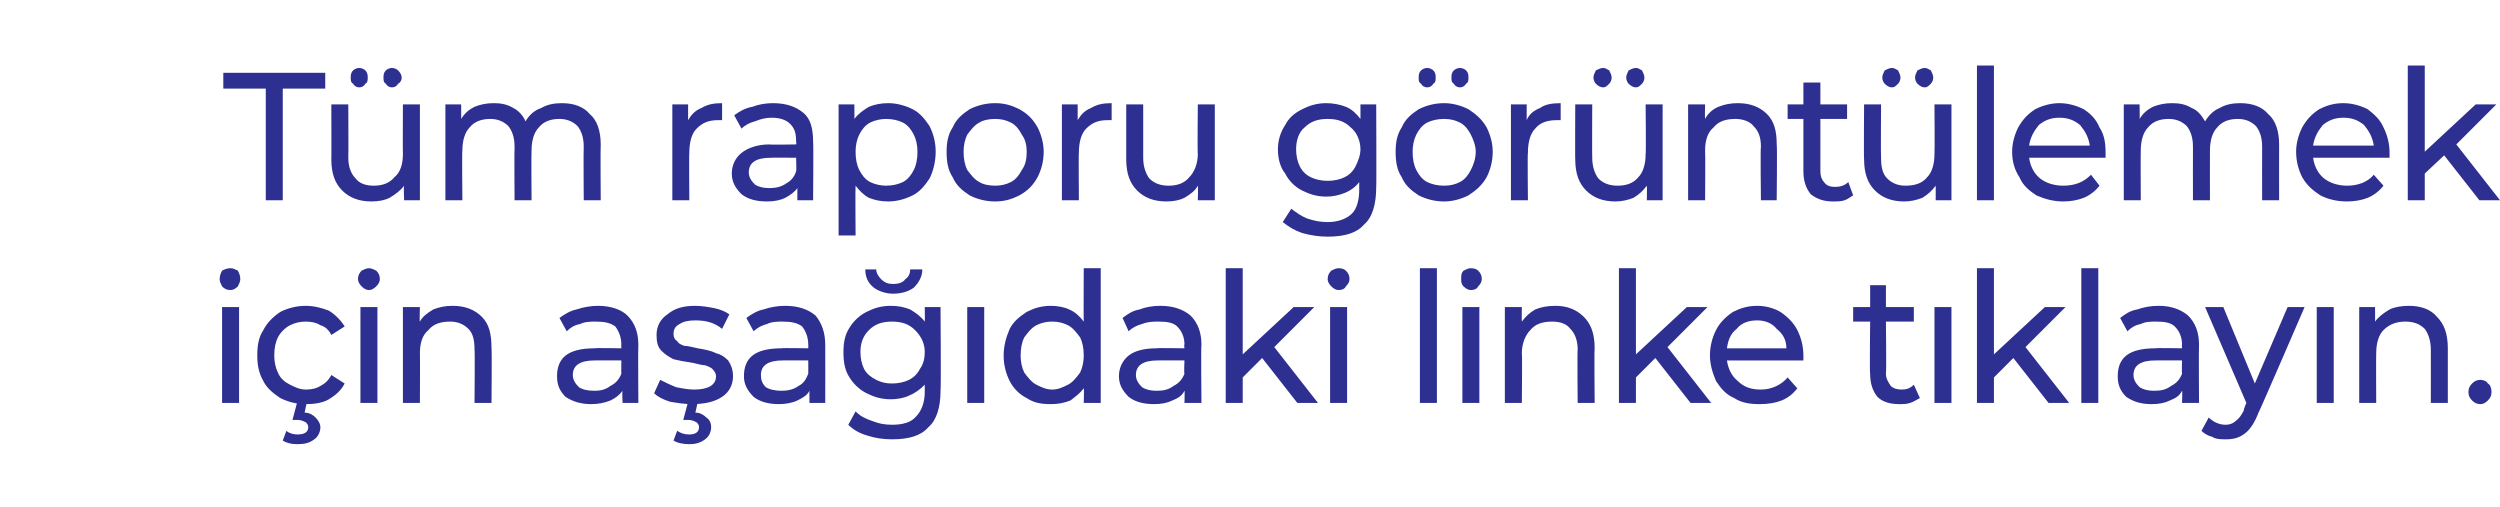 <?xml version="1.0" standalone="no"?><!DOCTYPE svg PUBLIC "-//W3C//DTD SVG 1.1//EN" "http://www.w3.org/Graphics/SVG/1.1/DTD/svg11.dtd"><svg xmlns="http://www.w3.org/2000/svg" version="1.1" width="206px" height="41.8px" viewBox="0 -2 206 41.8" style="top:-2px">  <desc>Tüm raporu görüntülemek için aşağıdaki linke tıklayın</desc>  <defs/>  <g id="Polygon52888">    <path d="M 18.3 23.3 L 19.7 23.3 L 19.7 31.2 L 18.3 31.2 L 18.3 23.3 Z M 19 21.9 C 18.7 21.9 18.5 21.8 18.3 21.6 C 18.2 21.4 18.1 21.2 18.1 21 C 18.1 20.7 18.2 20.5 18.3 20.3 C 18.5 20.2 18.7 20.1 19 20.1 C 19.2 20.1 19.4 20.2 19.6 20.3 C 19.7 20.5 19.8 20.7 19.8 21 C 19.8 21.2 19.7 21.4 19.6 21.6 C 19.4 21.8 19.2 21.9 19 21.9 C 19 21.9 19 21.9 19 21.9 Z M 25.2 31.3 C 24.4 31.3 23.7 31.1 23.1 30.8 C 22.5 30.4 22 30 21.7 29.4 C 21.3 28.7 21.2 28 21.2 27.3 C 21.2 26.5 21.3 25.8 21.7 25.2 C 22 24.6 22.5 24.1 23.1 23.7 C 23.7 23.4 24.4 23.2 25.2 23.2 C 25.9 23.2 26.6 23.4 27.1 23.6 C 27.6 23.9 28.1 24.4 28.4 24.9 C 28.4 24.9 27.3 25.6 27.3 25.6 C 27.1 25.2 26.8 24.9 26.4 24.8 C 26.1 24.6 25.7 24.5 25.2 24.5 C 24.7 24.5 24.3 24.6 23.9 24.8 C 23.5 25 23.1 25.4 22.9 25.8 C 22.7 26.2 22.6 26.7 22.6 27.3 C 22.6 27.8 22.7 28.3 22.9 28.7 C 23.1 29.2 23.5 29.5 23.9 29.7 C 24.3 29.9 24.7 30.1 25.2 30.1 C 25.7 30.1 26.1 30 26.4 29.8 C 26.8 29.6 27.1 29.3 27.3 28.9 C 27.3 28.9 28.4 29.6 28.4 29.6 C 28.1 30.2 27.6 30.6 27.1 30.9 C 26.6 31.2 25.9 31.3 25.2 31.3 C 25.2 31.3 25.2 31.3 25.2 31.3 Z M 24.5 34.6 C 24 34.6 23.6 34.5 23.3 34.3 C 23.3 34.3 23.6 33.5 23.6 33.5 C 23.8 33.7 24.2 33.8 24.5 33.8 C 25.1 33.8 25.4 33.6 25.4 33.2 C 25.4 33 25.3 32.9 25.2 32.8 C 25 32.7 24.8 32.6 24.5 32.6 C 24.53 32.6 24.1 32.6 24.1 32.6 L 24.5 31.1 L 25.3 31.1 C 25.3 31.1 25.09 31.98 25.1 32 C 25.5 32 25.8 32.2 26 32.4 C 26.2 32.6 26.4 32.9 26.4 33.2 C 26.4 33.6 26.2 34 25.9 34.2 C 25.5 34.5 25.1 34.6 24.5 34.6 C 24.5 34.6 24.5 34.6 24.5 34.6 Z M 29.7 23.3 L 31.1 23.3 L 31.1 31.2 L 29.7 31.2 L 29.7 23.3 Z M 30.4 21.9 C 30.2 21.9 30 21.8 29.8 21.6 C 29.6 21.4 29.5 21.2 29.5 21 C 29.5 20.7 29.6 20.5 29.8 20.3 C 30 20.2 30.2 20.1 30.4 20.1 C 30.6 20.1 30.8 20.2 31 20.3 C 31.2 20.5 31.3 20.7 31.3 21 C 31.3 21.2 31.2 21.4 31 21.6 C 30.8 21.8 30.6 21.9 30.4 21.9 C 30.4 21.9 30.4 21.9 30.4 21.9 Z M 37.3 23.2 C 38.3 23.2 39.1 23.5 39.7 24.1 C 40.3 24.7 40.5 25.5 40.5 26.7 C 40.54 26.66 40.5 31.2 40.5 31.2 L 39.1 31.2 C 39.1 31.2 39.14 26.82 39.1 26.8 C 39.1 26.1 39 25.5 38.6 25.1 C 38.2 24.7 37.7 24.5 37.1 24.5 C 36.3 24.5 35.7 24.7 35.3 25.2 C 34.8 25.6 34.6 26.3 34.6 27.1 C 34.62 27.14 34.6 31.2 34.6 31.2 L 33.2 31.2 L 33.2 23.3 L 34.6 23.3 C 34.6 23.3 34.56 24.48 34.6 24.5 C 34.8 24.1 35.2 23.8 35.7 23.5 C 36.2 23.3 36.7 23.2 37.3 23.2 C 37.3 23.2 37.3 23.2 37.3 23.2 Z M 49.3 23.2 C 50.3 23.2 51.2 23.5 51.7 24 C 52.3 24.6 52.6 25.4 52.6 26.4 C 52.57 26.43 52.6 31.2 52.6 31.2 L 51.3 31.2 C 51.3 31.2 51.25 30.18 51.3 30.2 C 51 30.6 50.7 30.8 50.3 31 C 49.8 31.2 49.3 31.3 48.7 31.3 C 47.9 31.3 47.2 31.1 46.6 30.7 C 46.1 30.2 45.9 29.7 45.9 29 C 45.9 28.3 46.1 27.7 46.6 27.3 C 47.1 26.9 47.9 26.7 49 26.7 C 48.97 26.66 51.2 26.7 51.2 26.7 C 51.2 26.7 51.18 26.37 51.2 26.4 C 51.2 25.8 51 25.3 50.7 24.9 C 50.3 24.6 49.8 24.5 49.1 24.5 C 48.7 24.5 48.2 24.5 47.8 24.7 C 47.3 24.8 47 25 46.7 25.3 C 46.7 25.3 46.1 24.2 46.1 24.2 C 46.5 23.9 47 23.6 47.5 23.5 C 48.1 23.3 48.7 23.2 49.3 23.2 C 49.3 23.2 49.3 23.2 49.3 23.2 Z M 49 30.2 C 49.5 30.2 49.9 30.1 50.3 29.8 C 50.7 29.6 51 29.3 51.2 28.8 C 51.18 28.8 51.2 27.7 51.2 27.7 C 51.2 27.7 49.02 27.69 49 27.7 C 47.8 27.7 47.2 28.1 47.2 28.9 C 47.2 29.3 47.4 29.6 47.7 29.9 C 48 30.1 48.4 30.2 49 30.2 C 49 30.2 49 30.2 49 30.2 Z M 57 31.3 C 56.4 31.3 55.8 31.2 55.2 31.1 C 54.6 30.9 54.2 30.7 53.9 30.4 C 53.9 30.4 54.4 29.3 54.4 29.3 C 54.8 29.5 55.2 29.7 55.7 29.9 C 56.2 30 56.7 30.1 57.2 30.1 C 58.4 30.1 59 29.7 59 29 C 59 28.8 58.9 28.6 58.7 28.4 C 58.6 28.3 58.4 28.2 58.1 28.1 C 57.9 28.1 57.5 28 57.1 27.9 C 56.4 27.8 55.9 27.7 55.5 27.6 C 55.1 27.4 54.8 27.2 54.5 26.9 C 54.2 26.6 54.1 26.2 54.1 25.6 C 54.1 24.9 54.4 24.3 55 23.9 C 55.6 23.4 56.3 23.2 57.3 23.2 C 57.8 23.2 58.4 23.3 58.9 23.4 C 59.4 23.5 59.8 23.7 60.1 23.9 C 60.1 23.9 59.5 25.1 59.5 25.1 C 58.9 24.6 58.2 24.4 57.3 24.4 C 56.7 24.4 56.3 24.5 56 24.7 C 55.6 24.9 55.5 25.2 55.5 25.5 C 55.5 25.8 55.6 26 55.8 26.1 C 55.9 26.3 56.1 26.4 56.4 26.5 C 56.7 26.5 57 26.6 57.5 26.7 C 58.1 26.8 58.6 26.9 59 27.1 C 59.4 27.2 59.7 27.4 60 27.7 C 60.2 28 60.4 28.4 60.4 29 C 60.4 29.7 60.1 30.3 59.5 30.7 C 58.9 31.1 58.1 31.3 57 31.3 C 57 31.3 57 31.3 57 31.3 Z M 56.8 34.6 C 56.3 34.6 55.8 34.5 55.5 34.3 C 55.5 34.3 55.8 33.5 55.8 33.5 C 56.1 33.7 56.4 33.8 56.8 33.8 C 57.3 33.8 57.6 33.6 57.6 33.2 C 57.6 33 57.5 32.9 57.4 32.8 C 57.2 32.7 57 32.6 56.7 32.6 C 56.74 32.6 56.3 32.6 56.3 32.6 L 56.7 31.1 L 57.5 31.1 C 57.5 31.1 57.3 31.98 57.3 32 C 57.7 32 58 32.2 58.2 32.4 C 58.5 32.6 58.6 32.9 58.6 33.2 C 58.6 33.6 58.4 34 58.1 34.2 C 57.7 34.5 57.3 34.6 56.8 34.6 C 56.8 34.6 56.8 34.6 56.8 34.6 Z M 64.7 23.2 C 65.8 23.2 66.6 23.5 67.2 24 C 67.7 24.6 68 25.4 68 26.4 C 68.01 26.43 68 31.2 68 31.2 L 66.7 31.2 C 66.7 31.2 66.69 30.18 66.7 30.2 C 66.5 30.6 66.1 30.8 65.7 31 C 65.3 31.2 64.7 31.3 64.2 31.3 C 63.3 31.3 62.6 31.1 62.1 30.7 C 61.6 30.2 61.3 29.7 61.3 29 C 61.3 28.3 61.5 27.7 62 27.3 C 62.5 26.9 63.3 26.7 64.4 26.7 C 64.4 26.66 66.6 26.7 66.6 26.7 C 66.6 26.7 66.61 26.37 66.6 26.4 C 66.6 25.8 66.4 25.3 66.1 24.9 C 65.7 24.6 65.2 24.5 64.5 24.5 C 64.1 24.5 63.6 24.5 63.2 24.7 C 62.8 24.8 62.4 25 62.1 25.3 C 62.1 25.3 61.5 24.2 61.5 24.2 C 61.9 23.9 62.4 23.6 62.9 23.5 C 63.5 23.3 64.1 23.2 64.7 23.2 C 64.7 23.2 64.7 23.2 64.7 23.2 Z M 64.4 30.2 C 64.9 30.2 65.4 30.1 65.8 29.8 C 66.2 29.6 66.4 29.3 66.6 28.8 C 66.61 28.8 66.6 27.7 66.6 27.7 C 66.6 27.7 64.46 27.69 64.5 27.7 C 63.3 27.7 62.7 28.1 62.7 28.9 C 62.7 29.3 62.8 29.6 63.1 29.9 C 63.4 30.1 63.9 30.2 64.4 30.2 C 64.4 30.2 64.4 30.2 64.4 30.2 Z M 77.5 23.3 C 77.5 23.3 77.55 30.15 77.5 30.2 C 77.5 31.5 77.2 32.6 76.5 33.2 C 75.9 33.9 74.9 34.2 73.5 34.2 C 72.8 34.2 72.1 34.1 71.5 33.9 C 70.8 33.7 70.3 33.4 69.9 33 C 69.9 33 70.5 31.9 70.5 31.9 C 70.9 32.3 71.3 32.5 71.9 32.7 C 72.4 32.9 72.9 33 73.5 33 C 74.4 33 75.1 32.8 75.5 32.3 C 75.9 31.9 76.2 31.2 76.2 30.3 C 76.2 30.3 76.2 29.7 76.2 29.7 C 75.8 30.1 75.4 30.4 74.9 30.6 C 74.5 30.8 73.9 30.9 73.4 30.9 C 72.6 30.9 72 30.7 71.4 30.4 C 70.8 30.1 70.3 29.6 70 29.1 C 69.6 28.5 69.5 27.8 69.5 27 C 69.5 26.3 69.6 25.6 70 25 C 70.3 24.5 70.8 24 71.4 23.7 C 72 23.4 72.6 23.2 73.4 23.2 C 74 23.2 74.5 23.3 75 23.5 C 75.5 23.8 75.9 24.1 76.2 24.5 C 76.22 24.51 76.2 23.3 76.2 23.3 L 77.5 23.3 Z M 73.5 29.6 C 74 29.6 74.5 29.5 74.9 29.3 C 75.3 29.1 75.6 28.8 75.8 28.4 C 76.1 28 76.2 27.5 76.2 27 C 76.2 26.3 75.9 25.7 75.4 25.2 C 74.9 24.7 74.3 24.5 73.5 24.5 C 72.7 24.5 72.1 24.7 71.6 25.2 C 71.1 25.7 70.9 26.3 70.9 27 C 70.9 27.5 71 28 71.2 28.4 C 71.4 28.8 71.8 29.1 72.2 29.3 C 72.6 29.5 73 29.6 73.5 29.6 C 73.5 29.6 73.5 29.6 73.5 29.6 Z M 73.6 22.2 C 73 22.2 72.4 22 72 21.7 C 71.5 21.3 71.3 20.8 71.3 20.2 C 71.3 20.2 72.2 20.2 72.2 20.2 C 72.2 20.5 72.4 20.8 72.6 21 C 72.9 21.3 73.2 21.4 73.6 21.4 C 74 21.4 74.4 21.3 74.6 21 C 74.9 20.8 75 20.5 75 20.2 C 75 20.2 76 20.2 76 20.2 C 76 20.8 75.7 21.3 75.3 21.7 C 74.9 22 74.3 22.2 73.6 22.2 C 73.6 22.2 73.6 22.2 73.6 22.2 Z M 79.7 23.3 L 81.1 23.3 L 81.1 31.2 L 79.7 31.2 L 79.7 23.3 Z M 90.7 20.1 L 90.7 31.2 L 89.3 31.2 C 89.3 31.2 89.34 29.97 89.3 30 C 89 30.4 88.6 30.7 88.2 31 C 87.7 31.2 87.2 31.3 86.6 31.3 C 85.8 31.3 85.2 31.2 84.6 30.8 C 84 30.5 83.5 30 83.2 29.4 C 82.9 28.8 82.7 28.1 82.7 27.3 C 82.7 26.5 82.9 25.8 83.2 25.1 C 83.5 24.5 84 24.1 84.6 23.7 C 85.2 23.4 85.8 23.2 86.6 23.2 C 87.1 23.2 87.7 23.3 88.1 23.5 C 88.6 23.7 89 24.1 89.3 24.5 C 89.28 24.48 89.3 20.1 89.3 20.1 L 90.7 20.1 Z M 86.7 30.1 C 87.2 30.1 87.6 29.9 88 29.7 C 88.4 29.5 88.7 29.1 89 28.7 C 89.2 28.3 89.3 27.8 89.3 27.3 C 89.3 26.7 89.2 26.2 89 25.8 C 88.7 25.4 88.4 25 88 24.8 C 87.6 24.6 87.2 24.5 86.7 24.5 C 86.2 24.5 85.8 24.6 85.4 24.8 C 85 25 84.7 25.4 84.4 25.8 C 84.2 26.2 84.1 26.7 84.1 27.3 C 84.1 27.8 84.2 28.3 84.4 28.7 C 84.7 29.1 85 29.5 85.4 29.7 C 85.8 29.9 86.2 30.1 86.7 30.1 C 86.7 30.1 86.7 30.1 86.7 30.1 Z M 95.6 23.2 C 96.7 23.2 97.5 23.5 98.1 24 C 98.7 24.6 99 25.4 99 26.4 C 98.95 26.43 99 31.2 99 31.2 L 97.6 31.2 C 97.6 31.2 97.63 30.18 97.6 30.2 C 97.4 30.6 97.1 30.8 96.6 31 C 96.2 31.2 95.7 31.3 95.1 31.3 C 94.2 31.3 93.5 31.1 93 30.7 C 92.5 30.2 92.2 29.7 92.2 29 C 92.2 28.3 92.5 27.7 93 27.3 C 93.5 26.9 94.3 26.7 95.3 26.7 C 95.34 26.66 97.6 26.7 97.6 26.7 C 97.6 26.7 97.55 26.37 97.6 26.4 C 97.6 25.8 97.4 25.3 97 24.9 C 96.7 24.6 96.2 24.5 95.5 24.5 C 95 24.5 94.6 24.5 94.1 24.7 C 93.7 24.8 93.3 25 93 25.3 C 93 25.3 92.5 24.2 92.5 24.2 C 92.9 23.9 93.3 23.6 93.9 23.5 C 94.4 23.3 95 23.2 95.6 23.2 C 95.6 23.2 95.6 23.2 95.6 23.2 Z M 95.3 30.2 C 95.9 30.2 96.3 30.1 96.7 29.8 C 97.1 29.6 97.4 29.3 97.6 28.8 C 97.55 28.8 97.6 27.7 97.6 27.7 C 97.6 27.7 95.4 27.69 95.4 27.7 C 94.2 27.7 93.6 28.1 93.6 28.9 C 93.6 29.3 93.8 29.6 94.1 29.9 C 94.4 30.1 94.8 30.2 95.3 30.2 C 95.3 30.2 95.3 30.2 95.3 30.2 Z M 104 27.5 L 102.4 29.1 L 102.4 31.2 L 101 31.2 L 101 20.1 L 102.4 20.1 L 102.4 27.2 L 106.6 23.3 L 108.3 23.3 L 105 26.6 L 108.6 31.2 L 106.9 31.2 L 104 27.5 Z M 109.6 23.3 L 111 23.3 L 111 31.2 L 109.6 31.2 L 109.6 23.3 Z M 110.3 21.9 C 110.1 21.9 109.9 21.8 109.7 21.6 C 109.5 21.4 109.4 21.2 109.4 21 C 109.4 20.7 109.5 20.5 109.7 20.3 C 109.9 20.2 110.1 20.1 110.3 20.1 C 110.6 20.1 110.8 20.2 110.9 20.3 C 111.1 20.5 111.2 20.7 111.2 21 C 111.2 21.2 111.1 21.4 110.9 21.6 C 110.8 21.8 110.6 21.9 110.3 21.9 C 110.3 21.9 110.3 21.9 110.3 21.9 Z M 117 20.1 L 118.4 20.1 L 118.4 31.2 L 117 31.2 L 117 20.1 Z M 120.5 23.3 L 121.9 23.3 L 121.9 31.2 L 120.5 31.2 L 120.5 23.3 Z M 121.2 21.9 C 121 21.9 120.8 21.8 120.6 21.6 C 120.4 21.4 120.4 21.2 120.4 21 C 120.4 20.7 120.4 20.5 120.6 20.3 C 120.8 20.2 121 20.1 121.2 20.1 C 121.5 20.1 121.7 20.2 121.8 20.3 C 122 20.5 122.1 20.7 122.1 21 C 122.1 21.2 122 21.4 121.8 21.6 C 121.7 21.8 121.5 21.9 121.2 21.9 C 121.2 21.9 121.2 21.9 121.2 21.9 Z M 128.2 23.2 C 129.1 23.2 129.9 23.5 130.5 24.1 C 131.1 24.7 131.4 25.5 131.4 26.7 C 131.36 26.66 131.4 31.2 131.4 31.2 L 130 31.2 C 130 31.2 129.96 26.82 130 26.8 C 130 26.1 129.8 25.5 129.4 25.1 C 129.1 24.7 128.6 24.5 127.9 24.5 C 127.1 24.5 126.5 24.7 126.1 25.2 C 125.7 25.6 125.4 26.3 125.4 27.1 C 125.44 27.14 125.4 31.2 125.4 31.2 L 124 31.2 L 124 23.3 L 125.4 23.3 C 125.4 23.3 125.38 24.48 125.4 24.5 C 125.7 24.1 126 23.8 126.5 23.5 C 127 23.3 127.5 23.2 128.2 23.2 C 128.2 23.2 128.2 23.2 128.2 23.2 Z M 136.4 27.5 L 134.8 29.1 L 134.8 31.2 L 133.4 31.2 L 133.4 20.1 L 134.8 20.1 L 134.8 27.2 L 139 23.3 L 140.7 23.3 L 137.4 26.6 L 141 31.2 L 139.3 31.2 L 136.4 27.5 Z M 148.6 27.3 C 148.6 27.4 148.6 27.6 148.6 27.7 C 148.6 27.7 142.3 27.7 142.3 27.7 C 142.4 28.4 142.7 29 143.2 29.4 C 143.7 29.9 144.3 30.1 145.1 30.1 C 146 30.1 146.8 29.7 147.3 29.1 C 147.3 29.1 148.1 30 148.1 30 C 147.7 30.5 147.3 30.8 146.8 31 C 146.3 31.2 145.7 31.3 145 31.3 C 144.2 31.3 143.5 31.2 142.9 30.8 C 142.2 30.5 141.8 30 141.4 29.4 C 141.1 28.7 140.9 28 140.9 27.3 C 140.9 26.5 141.1 25.8 141.4 25.2 C 141.7 24.6 142.2 24.1 142.8 23.7 C 143.4 23.4 144 23.2 144.8 23.2 C 145.5 23.2 146.2 23.4 146.7 23.7 C 147.3 24.1 147.8 24.6 148.1 25.2 C 148.4 25.8 148.6 26.5 148.6 27.3 C 148.6 27.3 148.6 27.3 148.6 27.3 Z M 144.8 24.4 C 144.1 24.4 143.5 24.6 143.1 25.1 C 142.6 25.5 142.4 26 142.3 26.7 C 142.3 26.7 147.2 26.7 147.2 26.7 C 147.2 26 146.9 25.5 146.4 25.1 C 146 24.6 145.4 24.4 144.8 24.4 C 144.8 24.4 144.8 24.4 144.8 24.4 Z M 158.2 30.8 C 158 30.9 157.7 31.1 157.4 31.2 C 157.1 31.3 156.8 31.3 156.5 31.3 C 155.7 31.3 155.1 31.1 154.7 30.7 C 154.3 30.2 154.1 29.6 154.1 28.8 C 154.05 28.83 154.1 24.5 154.1 24.5 L 152.7 24.5 L 152.7 23.3 L 154.1 23.3 L 154.1 21.5 L 155.4 21.5 L 155.4 23.3 L 157.7 23.3 L 157.7 24.5 L 155.4 24.5 C 155.4 24.5 155.45 28.77 155.4 28.8 C 155.4 29.2 155.6 29.5 155.8 29.8 C 156 30 156.3 30.1 156.7 30.1 C 157.1 30.1 157.4 30 157.7 29.7 C 157.7 29.7 158.2 30.8 158.2 30.8 Z M 159.4 23.3 L 160.8 23.3 L 160.8 31.2 L 159.4 31.2 L 159.4 23.3 Z M 165.9 27.5 L 164.3 29.1 L 164.3 31.2 L 162.9 31.2 L 162.9 20.1 L 164.3 20.1 L 164.3 27.2 L 168.5 23.3 L 170.2 23.3 L 166.9 26.6 L 170.5 31.2 L 168.8 31.2 L 165.9 27.5 Z M 171.5 20.1 L 172.9 20.1 L 172.9 31.2 L 171.5 31.2 L 171.5 20.1 Z M 177.9 23.2 C 178.9 23.2 179.7 23.5 180.3 24 C 180.9 24.6 181.2 25.4 181.2 26.4 C 181.17 26.43 181.2 31.2 181.2 31.2 L 179.8 31.2 C 179.8 31.2 179.84 30.18 179.8 30.2 C 179.6 30.6 179.3 30.8 178.8 31 C 178.4 31.2 177.9 31.3 177.3 31.3 C 176.4 31.3 175.8 31.1 175.2 30.7 C 174.7 30.2 174.5 29.7 174.5 29 C 174.5 28.3 174.7 27.7 175.2 27.3 C 175.7 26.9 176.5 26.7 177.6 26.7 C 177.56 26.66 179.8 26.7 179.8 26.7 C 179.8 26.7 179.77 26.37 179.8 26.4 C 179.8 25.8 179.6 25.3 179.2 24.9 C 178.9 24.6 178.4 24.5 177.7 24.5 C 177.2 24.5 176.8 24.5 176.4 24.7 C 175.9 24.8 175.6 25 175.3 25.3 C 175.3 25.3 174.7 24.2 174.7 24.2 C 175.1 23.9 175.5 23.6 176.1 23.5 C 176.7 23.3 177.2 23.2 177.9 23.2 C 177.9 23.2 177.9 23.2 177.9 23.2 Z M 177.5 30.2 C 178.1 30.2 178.5 30.1 178.9 29.8 C 179.3 29.6 179.6 29.3 179.8 28.8 C 179.77 28.8 179.8 27.7 179.8 27.7 C 179.8 27.7 177.61 27.69 177.6 27.7 C 176.4 27.7 175.8 28.1 175.8 28.9 C 175.8 29.3 176 29.6 176.3 29.9 C 176.6 30.1 177 30.2 177.5 30.2 C 177.5 30.2 177.5 30.2 177.5 30.2 Z M 189.9 23.3 C 189.9 23.3 186.13 32.03 186.1 32 C 185.8 32.8 185.4 33.4 185 33.7 C 184.5 34.1 184 34.2 183.4 34.2 C 183 34.2 182.6 34.2 182.3 34 C 181.9 33.9 181.6 33.7 181.4 33.5 C 181.4 33.5 182 32.4 182 32.4 C 182.4 32.8 182.9 33 183.4 33 C 183.7 33 184 32.9 184.2 32.7 C 184.5 32.5 184.7 32.2 184.9 31.8 C 184.85 31.77 185.1 31.2 185.1 31.2 L 181.7 23.3 L 183.2 23.3 L 185.8 29.6 L 188.5 23.3 L 189.9 23.3 Z M 190.9 23.3 L 192.3 23.3 L 192.3 31.2 L 190.9 31.2 L 190.9 23.3 Z M 198.5 23.2 C 199.5 23.2 200.3 23.5 200.8 24.1 C 201.4 24.7 201.7 25.5 201.7 26.7 C 201.7 26.66 201.7 31.2 201.7 31.2 L 200.3 31.2 C 200.3 31.2 200.31 26.82 200.3 26.8 C 200.3 26.1 200.1 25.5 199.8 25.1 C 199.4 24.7 198.9 24.5 198.2 24.5 C 197.5 24.5 196.9 24.7 196.4 25.2 C 196 25.6 195.8 26.3 195.8 27.1 C 195.78 27.14 195.8 31.2 195.8 31.2 L 194.4 31.2 L 194.4 23.3 L 195.7 23.3 C 195.7 23.3 195.72 24.48 195.7 24.5 C 196 24.1 196.4 23.8 196.9 23.5 C 197.3 23.3 197.9 23.2 198.5 23.2 C 198.5 23.2 198.5 23.2 198.5 23.2 Z M 204.4 31.3 C 204.1 31.3 203.9 31.2 203.7 31 C 203.5 30.8 203.4 30.6 203.4 30.3 C 203.4 30 203.5 29.8 203.7 29.6 C 203.9 29.4 204.1 29.3 204.4 29.3 C 204.6 29.3 204.9 29.4 205 29.6 C 205.2 29.7 205.3 30 205.3 30.3 C 205.3 30.6 205.2 30.8 205 31 C 204.8 31.2 204.6 31.3 204.4 31.3 C 204.4 31.3 204.4 31.3 204.4 31.3 Z " stroke="none" fill="#2d3091"/>  </g>  <g id="Polygon52887">    <path d="M 21.9 5.3 L 18.4 5.3 L 18.4 4 L 26.8 4 L 26.8 5.3 L 23.3 5.3 L 23.3 14.5 L 21.9 14.5 L 21.9 5.3 Z M 34.6 6.6 L 34.6 14.5 L 33.3 14.5 C 33.3 14.5 33.25 13.32 33.3 13.3 C 33 13.7 32.6 14 32.1 14.3 C 31.7 14.5 31.2 14.6 30.6 14.6 C 29.6 14.6 28.8 14.3 28.2 13.7 C 27.6 13.1 27.3 12.3 27.3 11.1 C 27.32 11.14 27.3 6.6 27.3 6.6 L 28.7 6.6 C 28.7 6.6 28.72 10.98 28.7 11 C 28.7 11.7 28.9 12.3 29.3 12.7 C 29.6 13.1 30.1 13.3 30.8 13.3 C 31.5 13.3 32.1 13.1 32.5 12.6 C 33 12.2 33.2 11.5 33.2 10.7 C 33.18 10.68 33.2 6.6 33.2 6.6 L 34.6 6.6 Z M 29.6 5.2 C 29.4 5.2 29.2 5.1 29.1 4.9 C 28.9 4.8 28.9 4.6 28.9 4.4 C 28.9 4.2 28.9 4 29.1 3.8 C 29.2 3.7 29.4 3.6 29.6 3.6 C 29.8 3.6 30 3.7 30.1 3.8 C 30.3 4 30.3 4.2 30.3 4.4 C 30.3 4.6 30.3 4.8 30.1 4.9 C 30 5.1 29.8 5.2 29.6 5.2 C 29.6 5.2 29.6 5.2 29.6 5.2 Z M 32.3 5.2 C 32.1 5.2 31.9 5.1 31.8 4.9 C 31.6 4.8 31.6 4.6 31.6 4.4 C 31.6 4.2 31.6 4 31.8 3.8 C 31.9 3.7 32.1 3.6 32.3 3.6 C 32.5 3.6 32.7 3.7 32.8 3.8 C 33 4 33.1 4.2 33.1 4.4 C 33.1 4.6 33 4.8 32.8 4.9 C 32.7 5.1 32.5 5.2 32.3 5.2 C 32.3 5.2 32.3 5.2 32.3 5.2 Z M 46.3 6.5 C 47.3 6.5 48.1 6.8 48.6 7.4 C 49.2 7.9 49.5 8.8 49.5 9.9 C 49.47 9.94 49.5 14.5 49.5 14.5 L 48.1 14.5 C 48.1 14.5 48.07 10.11 48.1 10.1 C 48.1 9.3 47.9 8.8 47.6 8.4 C 47.2 8 46.7 7.8 46.1 7.8 C 45.4 7.8 44.8 8 44.4 8.5 C 44 8.9 43.8 9.6 43.8 10.4 C 43.77 10.42 43.8 14.5 43.8 14.5 L 42.4 14.5 C 42.4 14.5 42.37 10.11 42.4 10.1 C 42.4 9.3 42.2 8.8 41.9 8.4 C 41.5 8 41 7.8 40.4 7.8 C 39.7 7.8 39.1 8 38.7 8.5 C 38.3 8.9 38.1 9.6 38.1 10.4 C 38.06 10.42 38.1 14.5 38.1 14.5 L 36.7 14.5 L 36.7 6.6 L 38 6.6 C 38 6.6 38.01 7.75 38 7.8 C 38.3 7.3 38.7 7 39.1 6.8 C 39.6 6.6 40.1 6.5 40.7 6.5 C 41.3 6.5 41.8 6.6 42.3 6.9 C 42.7 7.1 43.1 7.5 43.3 8 C 43.6 7.5 44 7.1 44.6 6.9 C 45.1 6.6 45.7 6.5 46.3 6.5 C 46.3 6.5 46.3 6.5 46.3 6.5 Z M 56.7 7.9 C 57 7.4 57.3 7.1 57.8 6.9 C 58.3 6.6 58.8 6.5 59.5 6.5 C 59.5 6.5 59.5 7.9 59.5 7.9 C 59.4 7.9 59.3 7.9 59.2 7.9 C 58.4 7.9 57.9 8.1 57.4 8.6 C 57 9 56.8 9.7 56.8 10.6 C 56.77 10.56 56.8 14.5 56.8 14.5 L 55.4 14.5 L 55.4 6.6 L 56.7 6.6 L 56.7 7.9 C 56.7 7.9 56.72 7.9 56.7 7.9 Z M 63.7 6.5 C 64.8 6.5 65.6 6.8 66.2 7.3 C 66.8 7.8 67 8.6 67 9.7 C 67.04 9.72 67 14.5 67 14.5 L 65.7 14.5 C 65.7 14.5 65.71 13.47 65.7 13.5 C 65.5 13.8 65.1 14.1 64.7 14.3 C 64.3 14.5 63.8 14.6 63.2 14.6 C 62.3 14.6 61.6 14.4 61.1 14 C 60.6 13.5 60.3 13 60.3 12.3 C 60.3 11.6 60.6 11 61.1 10.6 C 61.6 10.2 62.4 9.9 63.4 9.9 C 63.43 9.94 65.6 9.9 65.6 9.9 C 65.6 9.9 65.64 9.66 65.6 9.7 C 65.6 9 65.5 8.6 65.1 8.2 C 64.8 7.9 64.3 7.7 63.6 7.7 C 63.1 7.7 62.7 7.8 62.2 8 C 61.8 8.1 61.4 8.3 61.1 8.6 C 61.1 8.6 60.5 7.5 60.5 7.5 C 60.9 7.2 61.4 6.9 62 6.8 C 62.5 6.6 63.1 6.5 63.7 6.5 C 63.7 6.5 63.7 6.5 63.7 6.5 Z M 63.4 13.5 C 63.9 13.5 64.4 13.4 64.8 13.1 C 65.2 12.9 65.5 12.5 65.6 12.1 C 65.64 12.09 65.6 11 65.6 11 C 65.6 11 63.49 10.98 63.5 11 C 62.3 11 61.7 11.4 61.7 12.2 C 61.7 12.6 61.9 12.9 62.2 13.2 C 62.5 13.4 62.9 13.5 63.4 13.5 C 63.4 13.5 63.4 13.5 63.4 13.5 Z M 73.2 6.5 C 73.9 6.5 74.6 6.7 75.2 7 C 75.8 7.3 76.2 7.8 76.6 8.4 C 76.9 9 77.1 9.7 77.1 10.5 C 77.1 11.3 76.9 12.1 76.6 12.7 C 76.2 13.3 75.8 13.8 75.2 14.1 C 74.6 14.4 73.9 14.6 73.2 14.6 C 72.6 14.6 72.1 14.5 71.6 14.3 C 71.2 14.1 70.8 13.7 70.5 13.3 C 70.47 13.32 70.5 17.4 70.5 17.4 L 69.1 17.4 L 69.1 6.6 L 70.4 6.6 C 70.4 6.6 70.41 7.83 70.4 7.8 C 70.7 7.4 71.1 7.1 71.6 6.8 C 72.1 6.6 72.6 6.5 73.2 6.5 C 73.2 6.5 73.2 6.5 73.2 6.5 Z M 73 13.3 C 73.5 13.3 74 13.2 74.4 13 C 74.8 12.8 75.1 12.4 75.3 12 C 75.5 11.6 75.6 11.1 75.6 10.5 C 75.6 10 75.5 9.5 75.3 9.1 C 75.1 8.7 74.8 8.3 74.4 8.1 C 74 7.9 73.5 7.8 73 7.8 C 72.6 7.8 72.1 7.9 71.7 8.1 C 71.3 8.3 71 8.7 70.8 9.1 C 70.6 9.5 70.5 10 70.5 10.5 C 70.5 11.1 70.6 11.6 70.8 12 C 71 12.4 71.3 12.8 71.7 13 C 72.1 13.2 72.6 13.3 73 13.3 C 73 13.3 73 13.3 73 13.3 Z M 82 14.6 C 81.2 14.6 80.5 14.4 79.9 14.1 C 79.3 13.7 78.8 13.3 78.5 12.6 C 78.1 12 78 11.3 78 10.5 C 78 9.8 78.1 9.1 78.5 8.5 C 78.8 7.8 79.3 7.4 79.9 7 C 80.5 6.7 81.2 6.5 82 6.5 C 82.8 6.5 83.4 6.7 84 7 C 84.7 7.4 85.1 7.8 85.5 8.5 C 85.8 9.1 86 9.8 86 10.5 C 86 11.3 85.8 12 85.5 12.6 C 85.1 13.3 84.7 13.7 84 14.1 C 83.4 14.4 82.8 14.6 82 14.6 C 82 14.6 82 14.6 82 14.6 Z M 82 13.3 C 82.5 13.3 82.9 13.2 83.3 13 C 83.7 12.8 84 12.4 84.2 12 C 84.5 11.6 84.6 11.1 84.6 10.5 C 84.6 10 84.5 9.5 84.2 9.1 C 84 8.7 83.7 8.3 83.3 8.1 C 82.9 7.9 82.5 7.8 82 7.8 C 81.5 7.8 81 7.9 80.7 8.1 C 80.3 8.3 80 8.7 79.7 9.1 C 79.5 9.5 79.4 10 79.4 10.5 C 79.4 11.1 79.5 11.6 79.7 12 C 80 12.4 80.3 12.8 80.7 13 C 81 13.2 81.5 13.3 82 13.3 C 82 13.3 82 13.3 82 13.3 Z M 88.8 7.9 C 89.1 7.4 89.4 7.1 89.9 6.9 C 90.4 6.6 90.9 6.5 91.6 6.5 C 91.6 6.5 91.6 7.9 91.6 7.9 C 91.5 7.9 91.4 7.9 91.3 7.9 C 90.5 7.9 90 8.1 89.5 8.6 C 89.1 9 88.9 9.7 88.9 10.6 C 88.87 10.56 88.9 14.5 88.9 14.5 L 87.5 14.5 L 87.5 6.6 L 88.8 6.6 L 88.8 7.9 C 88.8 7.9 88.82 7.9 88.8 7.9 Z M 100.1 6.6 L 100.1 14.5 L 98.7 14.5 C 98.7 14.5 98.74 13.32 98.7 13.3 C 98.5 13.7 98.1 14 97.6 14.3 C 97.2 14.5 96.7 14.6 96.1 14.6 C 95.1 14.6 94.3 14.3 93.7 13.7 C 93.1 13.1 92.8 12.3 92.8 11.1 C 92.8 11.14 92.8 6.6 92.8 6.6 L 94.2 6.6 C 94.2 6.6 94.2 10.98 94.2 11 C 94.2 11.7 94.4 12.3 94.7 12.7 C 95.1 13.1 95.6 13.3 96.3 13.3 C 97 13.3 97.6 13.1 98 12.6 C 98.4 12.2 98.7 11.5 98.7 10.7 C 98.66 10.68 98.7 6.6 98.7 6.6 L 100.1 6.6 Z M 113.4 6.6 C 113.4 6.6 113.43 13.44 113.4 13.4 C 113.4 14.8 113.1 15.9 112.4 16.5 C 111.8 17.2 110.8 17.5 109.4 17.5 C 108.7 17.5 108 17.4 107.3 17.2 C 106.7 17 106.2 16.7 105.7 16.3 C 105.7 16.3 106.4 15.2 106.4 15.2 C 106.8 15.5 107.2 15.8 107.7 16 C 108.3 16.2 108.8 16.3 109.4 16.3 C 110.3 16.3 111 16 111.4 15.6 C 111.8 15.2 112 14.5 112 13.6 C 112 13.6 112 13 112 13 C 111.7 13.4 111.3 13.7 110.8 13.9 C 110.3 14.1 109.8 14.2 109.3 14.2 C 108.5 14.2 107.9 14 107.3 13.7 C 106.7 13.4 106.2 12.9 105.9 12.3 C 105.5 11.8 105.3 11.1 105.3 10.3 C 105.3 9.6 105.5 8.9 105.9 8.3 C 106.2 7.7 106.7 7.3 107.3 7 C 107.9 6.7 108.5 6.5 109.3 6.5 C 109.8 6.5 110.4 6.6 110.9 6.8 C 111.4 7 111.8 7.4 112.1 7.8 C 112.11 7.8 112.1 6.6 112.1 6.6 L 113.4 6.6 Z M 109.4 12.9 C 109.9 12.9 110.4 12.8 110.8 12.6 C 111.2 12.4 111.5 12.1 111.7 11.7 C 111.9 11.3 112.1 10.8 112.1 10.3 C 112.1 9.6 111.8 8.9 111.3 8.5 C 110.8 8 110.2 7.8 109.4 7.8 C 108.6 7.8 108 8 107.5 8.5 C 107 8.9 106.8 9.6 106.8 10.3 C 106.8 10.8 106.9 11.3 107.1 11.7 C 107.3 12.1 107.6 12.4 108 12.6 C 108.4 12.8 108.9 12.9 109.4 12.9 C 109.4 12.9 109.4 12.9 109.4 12.9 Z M 119 14.6 C 118.2 14.6 117.5 14.4 116.9 14.1 C 116.3 13.7 115.8 13.3 115.5 12.6 C 115.1 12 115 11.3 115 10.5 C 115 9.8 115.1 9.1 115.5 8.5 C 115.8 7.8 116.3 7.4 116.9 7 C 117.5 6.7 118.2 6.5 119 6.5 C 119.7 6.5 120.4 6.7 121 7 C 121.6 7.4 122.1 7.8 122.5 8.5 C 122.8 9.1 123 9.8 123 10.5 C 123 11.3 122.8 12 122.5 12.6 C 122.1 13.3 121.6 13.7 121 14.1 C 120.4 14.4 119.7 14.6 119 14.6 C 119 14.6 119 14.6 119 14.6 Z M 119 13.3 C 119.5 13.3 119.9 13.2 120.3 13 C 120.7 12.8 121 12.4 121.2 12 C 121.4 11.6 121.6 11.1 121.6 10.5 C 121.6 10 121.4 9.5 121.2 9.1 C 121 8.7 120.7 8.3 120.3 8.1 C 119.9 7.9 119.5 7.8 119 7.8 C 118.5 7.8 118 7.9 117.6 8.1 C 117.2 8.3 116.9 8.7 116.7 9.1 C 116.5 9.5 116.4 10 116.4 10.5 C 116.4 11.1 116.5 11.6 116.7 12 C 116.9 12.4 117.2 12.8 117.6 13 C 118 13.2 118.5 13.3 119 13.3 C 119 13.3 119 13.3 119 13.3 Z M 117.6 5.2 C 117.4 5.2 117.2 5.1 117.1 4.9 C 116.9 4.8 116.9 4.6 116.9 4.4 C 116.9 4.2 116.9 4 117.1 3.8 C 117.2 3.7 117.4 3.6 117.6 3.6 C 117.8 3.6 118 3.7 118.1 3.8 C 118.3 4 118.3 4.2 118.3 4.4 C 118.3 4.6 118.3 4.8 118.1 4.9 C 118 5.1 117.8 5.2 117.6 5.2 C 117.6 5.2 117.6 5.2 117.6 5.2 Z M 120.3 5.2 C 120.1 5.2 119.9 5.1 119.8 4.9 C 119.6 4.8 119.6 4.6 119.6 4.4 C 119.6 4.2 119.6 4 119.8 3.8 C 119.9 3.7 120.1 3.6 120.3 3.6 C 120.5 3.6 120.7 3.7 120.8 3.8 C 121 4 121 4.2 121 4.4 C 121 4.6 121 4.8 120.8 4.9 C 120.7 5.1 120.5 5.2 120.3 5.2 C 120.3 5.2 120.3 5.2 120.3 5.2 Z M 125.8 7.9 C 126 7.4 126.4 7.1 126.9 6.9 C 127.3 6.6 127.9 6.5 128.6 6.5 C 128.6 6.5 128.6 7.9 128.6 7.9 C 128.5 7.9 128.4 7.9 128.3 7.9 C 127.5 7.9 126.9 8.1 126.5 8.6 C 126.1 9 125.9 9.7 125.9 10.6 C 125.86 10.56 125.9 14.5 125.9 14.5 L 124.5 14.5 L 124.5 6.6 L 125.8 6.6 L 125.8 7.9 C 125.8 7.9 125.8 7.9 125.8 7.9 Z M 137 6.6 L 137 14.5 L 135.7 14.5 C 135.7 14.5 135.72 13.32 135.7 13.3 C 135.4 13.7 135.1 14 134.6 14.3 C 134.1 14.5 133.6 14.6 133.1 14.6 C 132.1 14.6 131.3 14.3 130.7 13.7 C 130.1 13.1 129.8 12.3 129.8 11.1 C 129.78 11.14 129.8 6.6 129.8 6.6 L 131.2 6.6 C 131.2 6.6 131.18 10.98 131.2 11 C 131.2 11.7 131.4 12.3 131.7 12.7 C 132.1 13.1 132.6 13.3 133.3 13.3 C 134 13.3 134.6 13.1 135 12.6 C 135.4 12.2 135.6 11.5 135.6 10.7 C 135.64 10.68 135.6 6.6 135.6 6.6 L 137 6.6 Z M 132.1 5.2 C 131.9 5.2 131.7 5.1 131.5 4.9 C 131.4 4.8 131.3 4.6 131.3 4.4 C 131.3 4.2 131.4 4 131.5 3.8 C 131.7 3.7 131.9 3.6 132.1 3.6 C 132.3 3.6 132.4 3.7 132.6 3.8 C 132.7 4 132.8 4.2 132.8 4.4 C 132.8 4.6 132.7 4.8 132.6 4.9 C 132.4 5.1 132.3 5.2 132.1 5.2 C 132.1 5.2 132.1 5.2 132.1 5.2 Z M 134.8 5.2 C 134.6 5.2 134.4 5.1 134.2 4.9 C 134.1 4.8 134 4.6 134 4.4 C 134 4.2 134.1 4 134.2 3.8 C 134.4 3.7 134.6 3.6 134.8 3.6 C 135 3.6 135.1 3.7 135.3 3.8 C 135.4 4 135.5 4.2 135.5 4.4 C 135.5 4.6 135.4 4.8 135.3 4.9 C 135.1 5.1 135 5.2 134.8 5.2 C 134.8 5.2 134.8 5.2 134.8 5.2 Z M 143.2 6.5 C 144.2 6.5 145 6.8 145.6 7.4 C 146.2 8 146.4 8.8 146.4 9.9 C 146.45 9.94 146.4 14.5 146.4 14.5 L 145.1 14.5 C 145.1 14.5 145.05 10.11 145.1 10.1 C 145.1 9.3 144.9 8.8 144.5 8.4 C 144.2 8 143.6 7.8 143 7.8 C 142.2 7.8 141.6 8 141.2 8.5 C 140.7 8.9 140.5 9.6 140.5 10.4 C 140.53 10.42 140.5 14.5 140.5 14.5 L 139.1 14.5 L 139.1 6.6 L 140.5 6.6 C 140.5 6.6 140.47 7.77 140.5 7.8 C 140.7 7.4 141.1 7 141.6 6.8 C 142.1 6.6 142.6 6.5 143.2 6.5 C 143.2 6.5 143.2 6.5 143.2 6.5 Z M 152.7 14.1 C 152.5 14.2 152.3 14.4 152 14.5 C 151.7 14.6 151.4 14.6 151 14.6 C 150.3 14.6 149.7 14.4 149.2 14 C 148.8 13.5 148.6 12.9 148.6 12.1 C 148.6 12.12 148.6 7.8 148.6 7.8 L 147.3 7.8 L 147.3 6.6 L 148.6 6.6 L 148.6 4.8 L 150 4.8 L 150 6.6 L 152.2 6.6 L 152.2 7.8 L 150 7.8 C 150 7.8 150 12.06 150 12.1 C 150 12.5 150.1 12.8 150.3 13 C 150.5 13.3 150.8 13.4 151.2 13.4 C 151.6 13.4 152 13.3 152.3 13 C 152.3 13 152.7 14.1 152.7 14.1 Z M 160.8 6.6 L 160.8 14.5 L 159.5 14.5 C 159.5 14.5 159.51 13.32 159.5 13.3 C 159.2 13.7 158.9 14 158.4 14.3 C 157.9 14.5 157.4 14.6 156.9 14.6 C 155.9 14.6 155.1 14.3 154.5 13.7 C 153.9 13.1 153.6 12.3 153.6 11.1 C 153.57 11.14 153.6 6.6 153.6 6.6 L 155 6.6 C 155 6.6 154.97 10.98 155 11 C 155 11.7 155.1 12.3 155.5 12.7 C 155.9 13.1 156.4 13.3 157 13.3 C 157.8 13.3 158.4 13.1 158.8 12.6 C 159.2 12.2 159.4 11.5 159.4 10.7 C 159.43 10.68 159.4 6.6 159.4 6.6 L 160.8 6.6 Z M 155.9 5.2 C 155.7 5.2 155.5 5.1 155.3 4.9 C 155.2 4.8 155.1 4.6 155.1 4.4 C 155.1 4.2 155.2 4 155.3 3.8 C 155.5 3.7 155.7 3.6 155.9 3.6 C 156.1 3.6 156.2 3.7 156.4 3.8 C 156.5 4 156.6 4.2 156.6 4.4 C 156.6 4.6 156.5 4.8 156.4 4.9 C 156.2 5.1 156.1 5.2 155.9 5.2 C 155.9 5.2 155.9 5.2 155.9 5.2 Z M 158.6 5.2 C 158.4 5.2 158.2 5.1 158 4.9 C 157.9 4.8 157.8 4.6 157.8 4.4 C 157.8 4.2 157.9 4 158 3.8 C 158.2 3.7 158.4 3.6 158.6 3.6 C 158.8 3.6 158.9 3.7 159.1 3.8 C 159.2 4 159.3 4.2 159.3 4.4 C 159.3 4.6 159.2 4.8 159.1 4.9 C 158.9 5.1 158.8 5.2 158.6 5.2 C 158.6 5.2 158.6 5.2 158.6 5.2 Z M 162.9 3.4 L 164.3 3.4 L 164.3 14.5 L 162.9 14.5 L 162.9 3.4 Z M 173.5 10.6 C 173.5 10.7 173.5 10.8 173.5 11 C 173.5 11 167.2 11 167.2 11 C 167.3 11.7 167.6 12.3 168.1 12.7 C 168.6 13.1 169.3 13.3 170 13.3 C 171 13.3 171.7 13 172.3 12.4 C 172.3 12.4 173 13.3 173 13.3 C 172.7 13.7 172.2 14.1 171.7 14.3 C 171.2 14.5 170.6 14.6 170 14.6 C 169.2 14.6 168.5 14.4 167.8 14.1 C 167.2 13.7 166.7 13.3 166.4 12.6 C 166 12 165.8 11.3 165.8 10.5 C 165.8 9.8 166 9.1 166.3 8.5 C 166.7 7.8 167.1 7.4 167.7 7 C 168.3 6.7 169 6.5 169.7 6.5 C 170.4 6.5 171.1 6.7 171.7 7 C 172.3 7.4 172.7 7.8 173 8.5 C 173.4 9.1 173.5 9.8 173.5 10.6 C 173.5 10.6 173.5 10.6 173.5 10.6 Z M 169.7 7.7 C 169 7.7 168.5 7.9 168 8.3 C 167.6 8.8 167.3 9.3 167.2 10 C 167.2 10 172.2 10 172.2 10 C 172.1 9.3 171.8 8.8 171.4 8.3 C 170.9 7.9 170.4 7.7 169.7 7.7 C 169.7 7.7 169.7 7.7 169.7 7.7 Z M 184.6 6.5 C 185.6 6.5 186.4 6.8 186.9 7.4 C 187.5 7.9 187.8 8.8 187.8 9.9 C 187.79 9.94 187.8 14.5 187.8 14.5 L 186.4 14.5 C 186.4 14.5 186.39 10.11 186.4 10.1 C 186.4 9.3 186.2 8.8 185.9 8.4 C 185.5 8 185 7.8 184.4 7.8 C 183.7 7.8 183.1 8 182.7 8.5 C 182.3 8.9 182.1 9.6 182.1 10.4 C 182.09 10.42 182.1 14.5 182.1 14.5 L 180.7 14.5 C 180.7 14.5 180.69 10.11 180.7 10.1 C 180.7 9.3 180.5 8.8 180.2 8.4 C 179.8 8 179.3 7.8 178.7 7.8 C 178 7.8 177.4 8 177 8.5 C 176.6 8.9 176.4 9.6 176.4 10.4 C 176.38 10.42 176.4 14.5 176.4 14.5 L 175 14.5 L 175 6.6 L 176.3 6.6 C 176.3 6.6 176.33 7.75 176.3 7.8 C 176.6 7.3 177 7 177.4 6.8 C 177.9 6.6 178.4 6.5 179 6.5 C 179.6 6.5 180.1 6.6 180.6 6.9 C 181.1 7.1 181.4 7.5 181.7 8 C 182 7.5 182.4 7.1 182.9 6.9 C 183.4 6.6 184 6.5 184.6 6.5 C 184.6 6.5 184.6 6.5 184.6 6.5 Z M 196.9 10.6 C 196.9 10.7 196.9 10.8 196.9 11 C 196.9 11 190.6 11 190.6 11 C 190.7 11.7 191 12.3 191.5 12.7 C 192 13.1 192.7 13.3 193.4 13.3 C 194.3 13.3 195.1 13 195.6 12.4 C 195.6 12.4 196.4 13.3 196.4 13.3 C 196.1 13.7 195.6 14.1 195.1 14.3 C 194.6 14.5 194 14.6 193.4 14.6 C 192.5 14.6 191.8 14.4 191.2 14.1 C 190.6 13.7 190.1 13.3 189.7 12.6 C 189.4 12 189.2 11.3 189.2 10.5 C 189.2 9.8 189.4 9.1 189.7 8.5 C 190.1 7.8 190.5 7.4 191.1 7 C 191.7 6.7 192.3 6.5 193.1 6.5 C 193.8 6.5 194.5 6.7 195.1 7 C 195.6 7.4 196.1 7.8 196.4 8.5 C 196.7 9.1 196.9 9.8 196.9 10.6 C 196.9 10.6 196.9 10.6 196.9 10.6 Z M 193.1 7.7 C 192.4 7.7 191.9 7.9 191.4 8.3 C 191 8.8 190.7 9.3 190.6 10 C 190.6 10 195.6 10 195.6 10 C 195.5 9.3 195.2 8.8 194.8 8.3 C 194.3 7.9 193.8 7.7 193.1 7.7 C 193.1 7.7 193.1 7.7 193.1 7.7 Z M 201.4 10.8 L 199.8 12.3 L 199.8 14.5 L 198.4 14.5 L 198.4 3.4 L 199.8 3.4 L 199.8 10.5 L 204 6.6 L 205.7 6.6 L 202.4 9.9 L 206 14.5 L 204.3 14.5 L 201.4 10.8 Z " stroke="none" fill="#2d3091"/>  </g></svg>